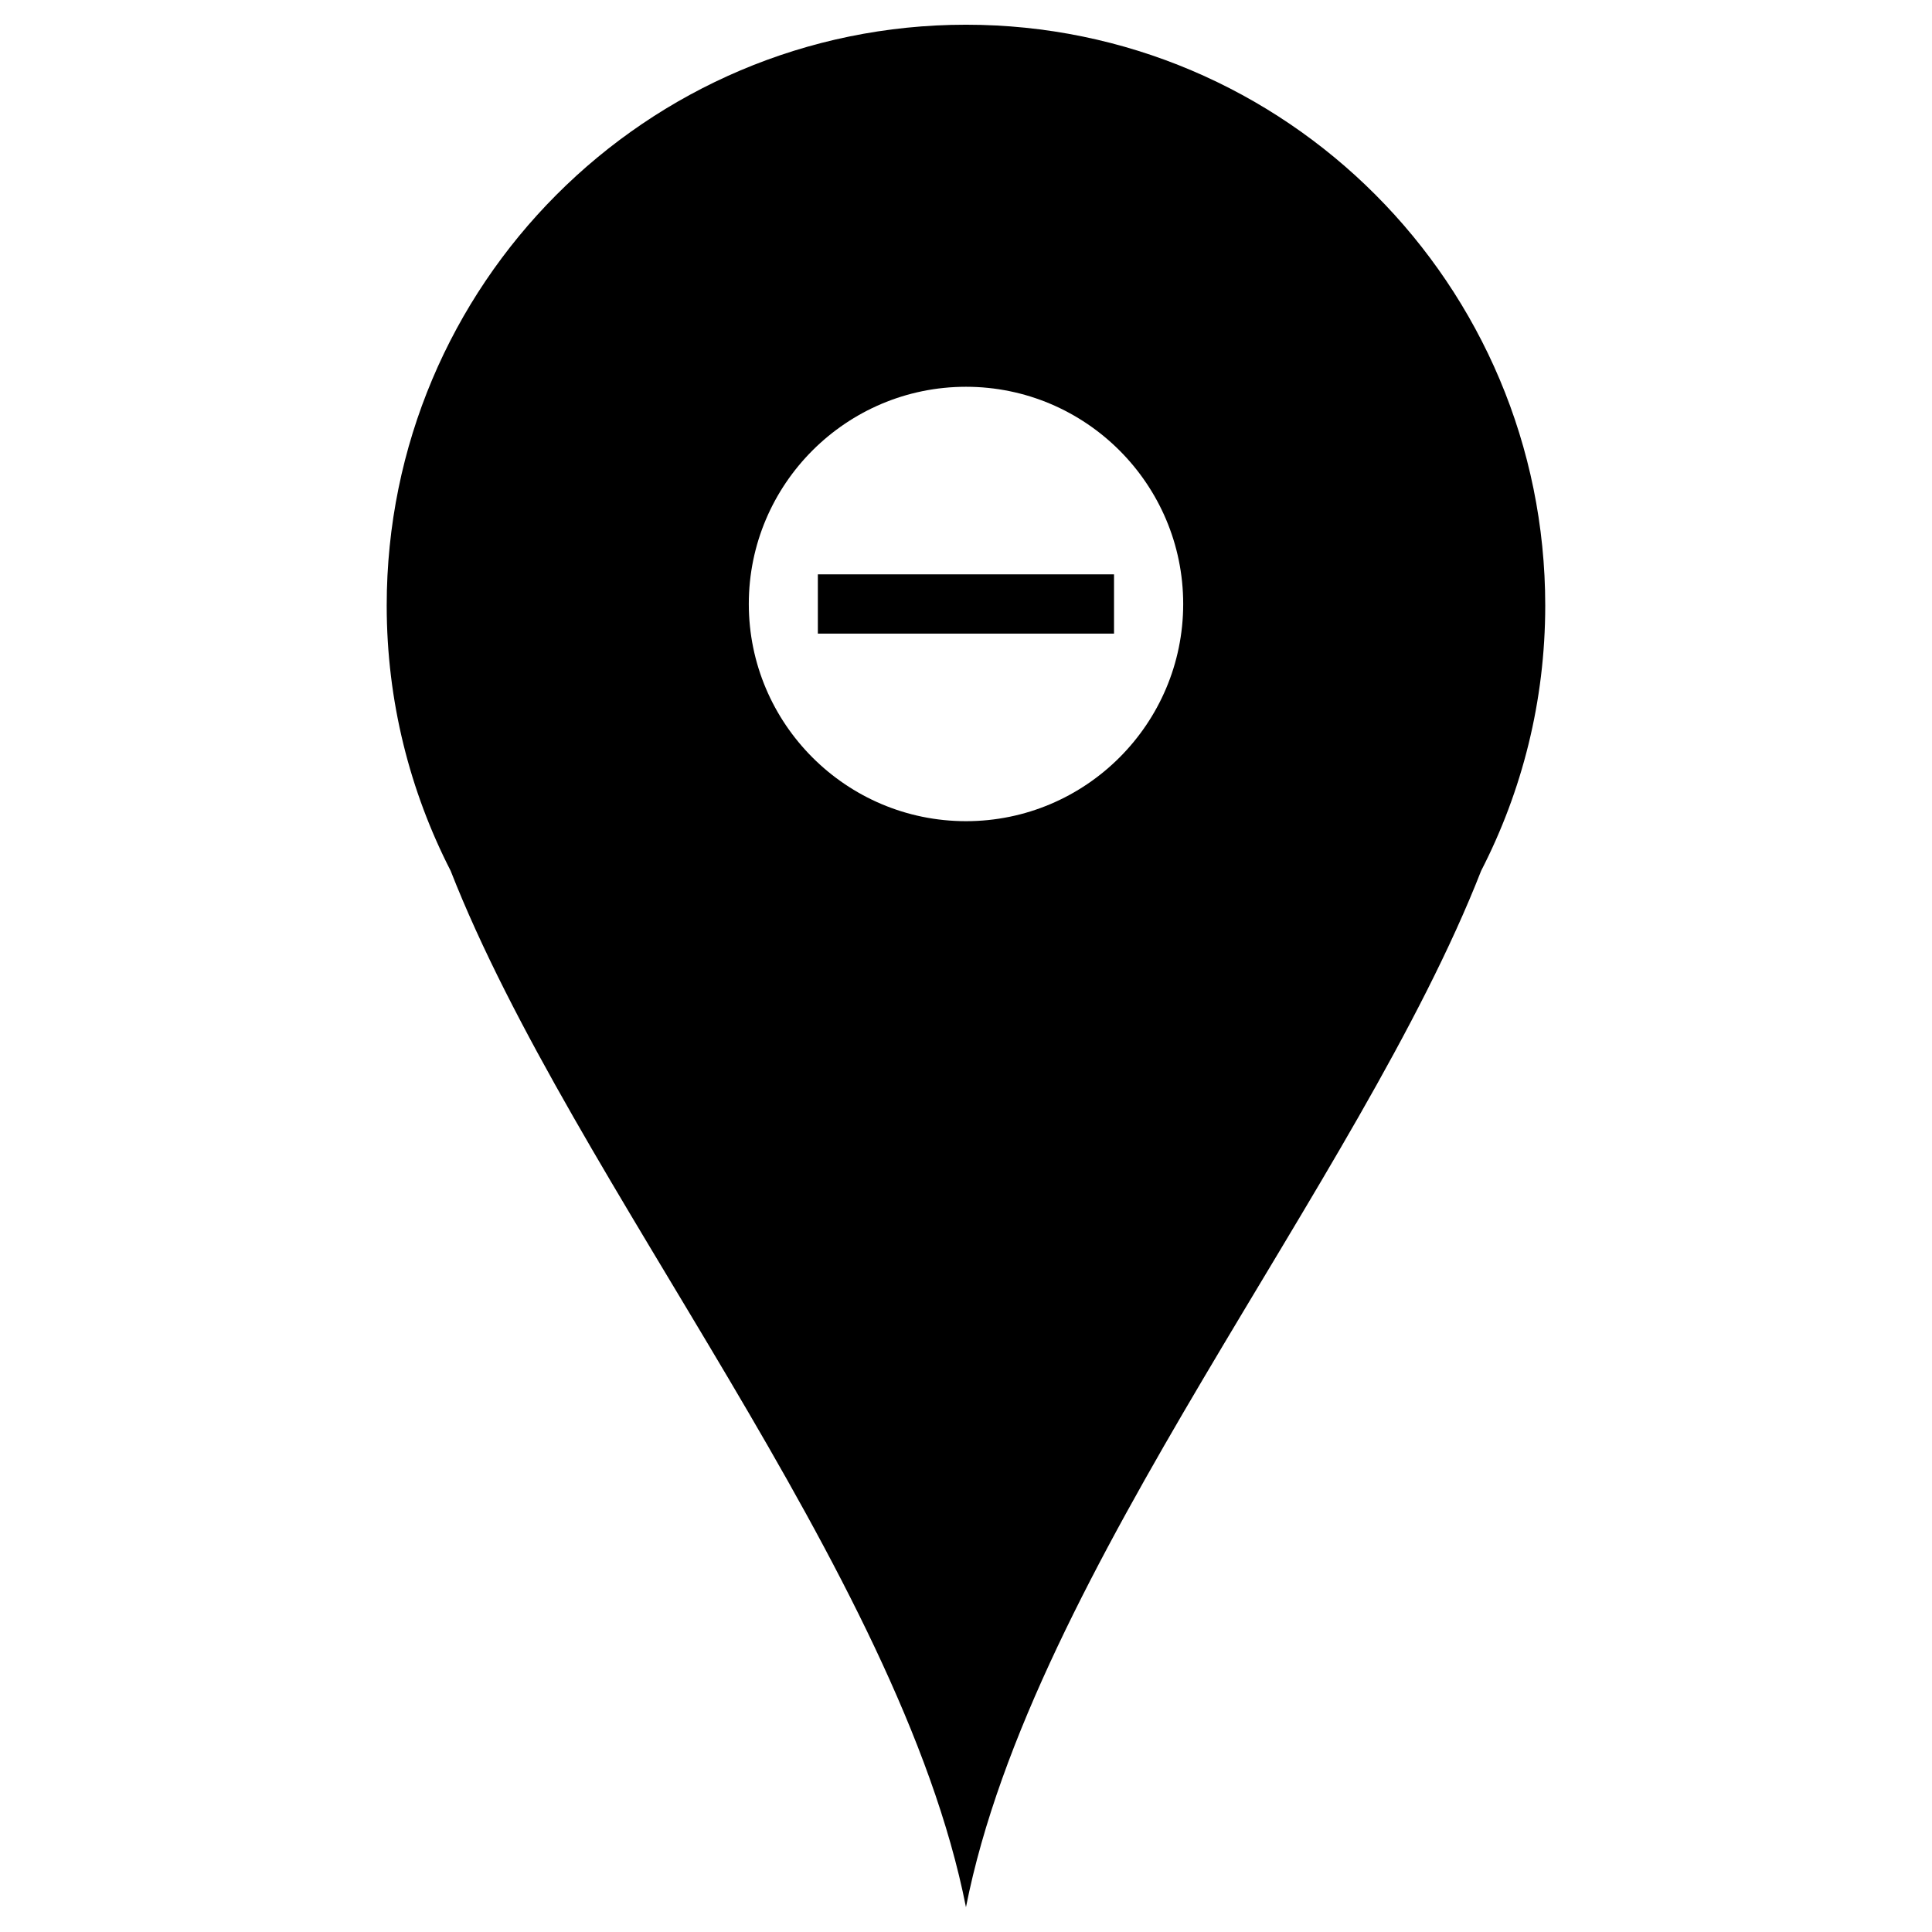 <?xml version="1.0" encoding="UTF-8"?>
<!-- The Best Svg Icon site in the world: iconSvg.co, Visit us! https://iconsvg.co -->
<svg fill="#000000" width="800px" height="800px" version="1.1" viewBox="144 144 512 512" xmlns="http://www.w3.org/2000/svg">
 <g>
  <path d="m400 150.55c-84.785 0-153.52 68.918-153.52 153.93 0 25.336 6.152 49.227 16.941 70.281 32.328 82.582 118.94 185.4 136.57 274.66 17.613-89.277 104.23-192.08 136.53-274.66 10.832-21.055 16.984-44.945 16.984-70.281-0.004-85.02-68.75-153.93-153.52-153.93zm0 211.07c-31.738 0-57.559-25.82-57.559-57.559-0.004-31.742 25.816-57.562 57.559-57.562 31.738 0 57.559 25.82 57.559 57.559 0 31.742-25.82 57.562-57.559 57.562z"/>
  <path d="m360.74 296.21h78.488v15.703h-78.488z"/>
 </g>
</svg>